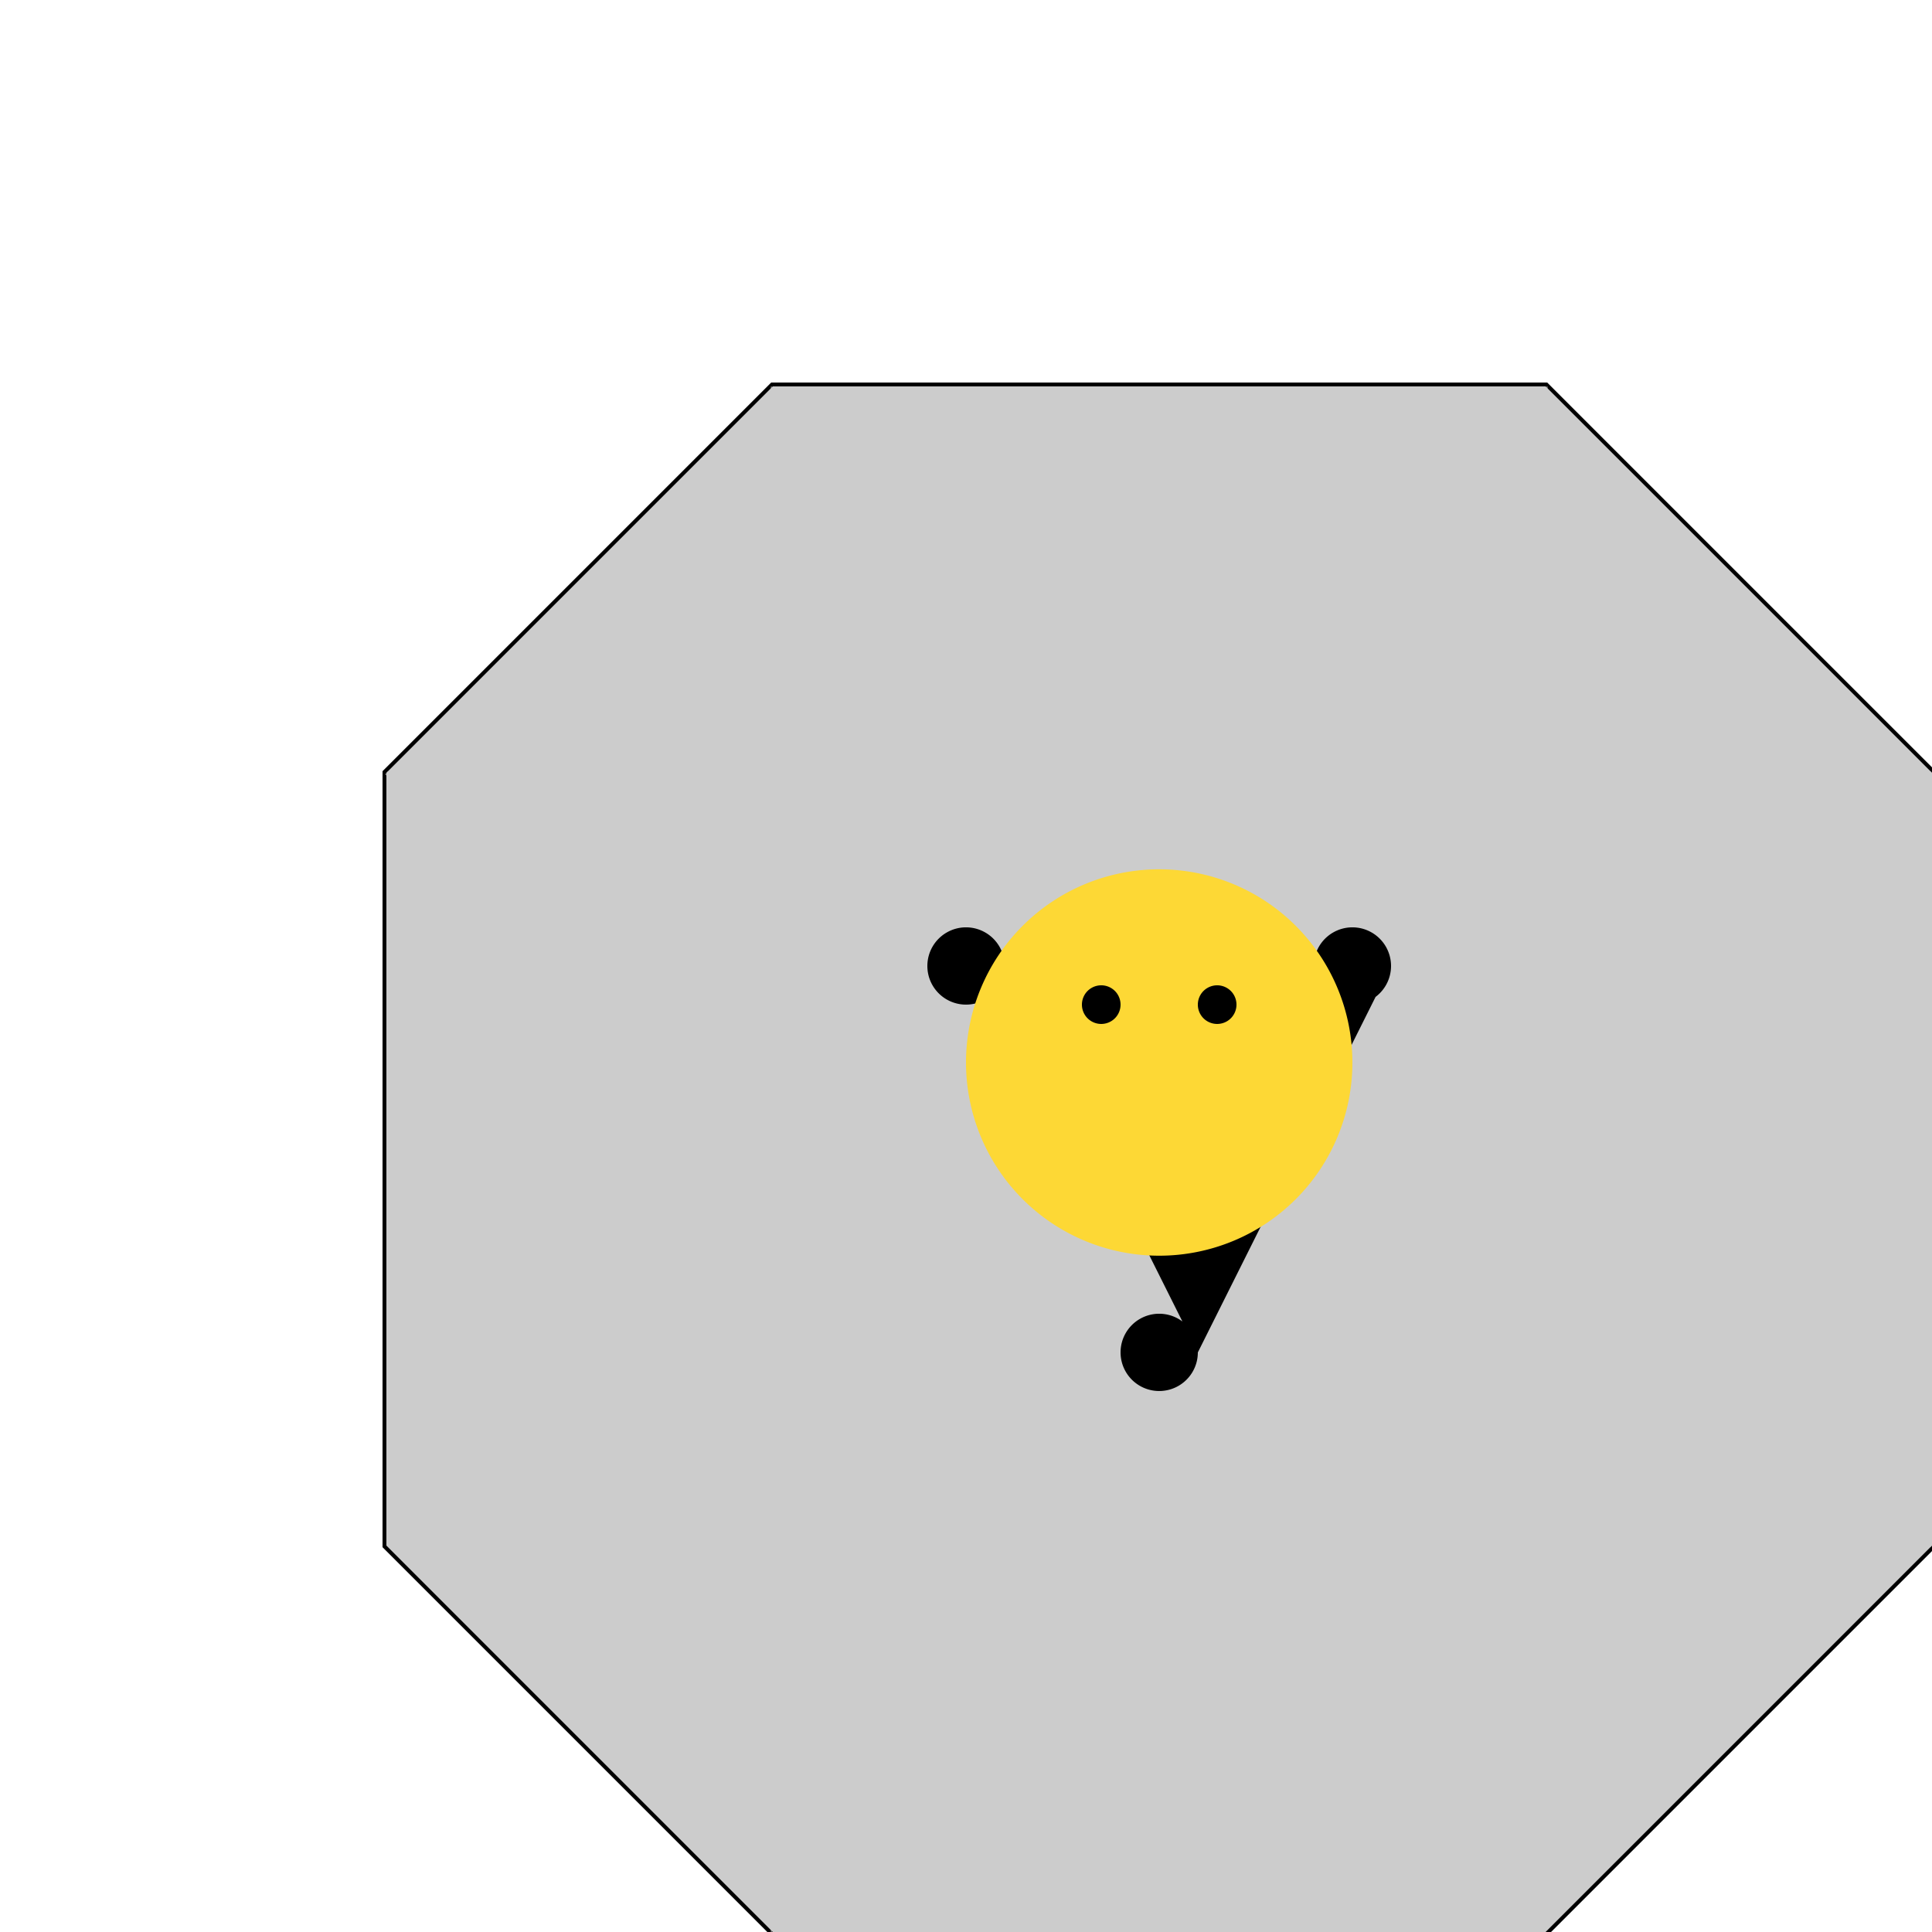 <!--

Generated by DrawGPT.
Free, open source, AI generated images in SVG, PNG, and HTML Canvas format.
https://drawgpt.ai

Created: 2023-09-26T23:50:43.150Z
Link: https://drawgpt.ai/prompt/72516/

-->
<svg xmlns="http://www.w3.org/2000/svg" xmlns:xlink="http://www.w3.org/1999/xlink" width="500" height="500"><defs/><g><path fill="none" stroke="#000" paint-order="fill stroke markers" d=" M 100 200 L 200 100 L 400 100 L 500 200 L 500 400 L 400 500 L 200 500 L 100 400 Z" stroke-miterlimit="10" stroke-width="2" stroke-dasharray=""/><path fill="none" stroke="#888" paint-order="fill stroke markers" d=" M 100 200 L 200 300 L 400 300 L 500 200 M 500 400 L 400 300 M 400 100 L 400 300 M 200 500 L 200 300 M 200 100 L 200 300 M 100 200 L 200 300" stroke-miterlimit="10" stroke-dasharray=""/><path fill="none" stroke="#000" paint-order="fill stroke markers" d=" M 100 200 L 200 300 L 400 300 L 500 200 M 500 400 L 400 300 M 400 100 L 400 300 M 200 500 L 200 300 M 200 100 L 200 300 M 100 200 L 200 300" stroke-miterlimit="10" stroke-width="0.5" stroke-dasharray=""/><path fill="#ccc" stroke="none" paint-order="stroke fill markers" d=" M 100 200 L 200 100 L 400 100 L 500 200 L 500 400 L 400 500 L 200 500 L 100 400 Z"/><path fill="#000" stroke="none" paint-order="stroke fill markers" d=" M 260 250 A 10 10 0 1 1 260 249.99 L 360 250 A 10 10 0 1 1 360 249.99 L 310 350 A 10 10 0 1 1 310 349.99"/><path fill="#FDD835" stroke="none" paint-order="stroke fill markers" d=" M 350 275 A 50 50 0 1 1 350 274.95"/><path fill="#000" stroke="none" paint-order="stroke fill markers" d=" M 290 260 A 5 5 0 1 1 290 259.995 L 320 260 A 5 5 0 1 1 320 259.995"/></g></svg>